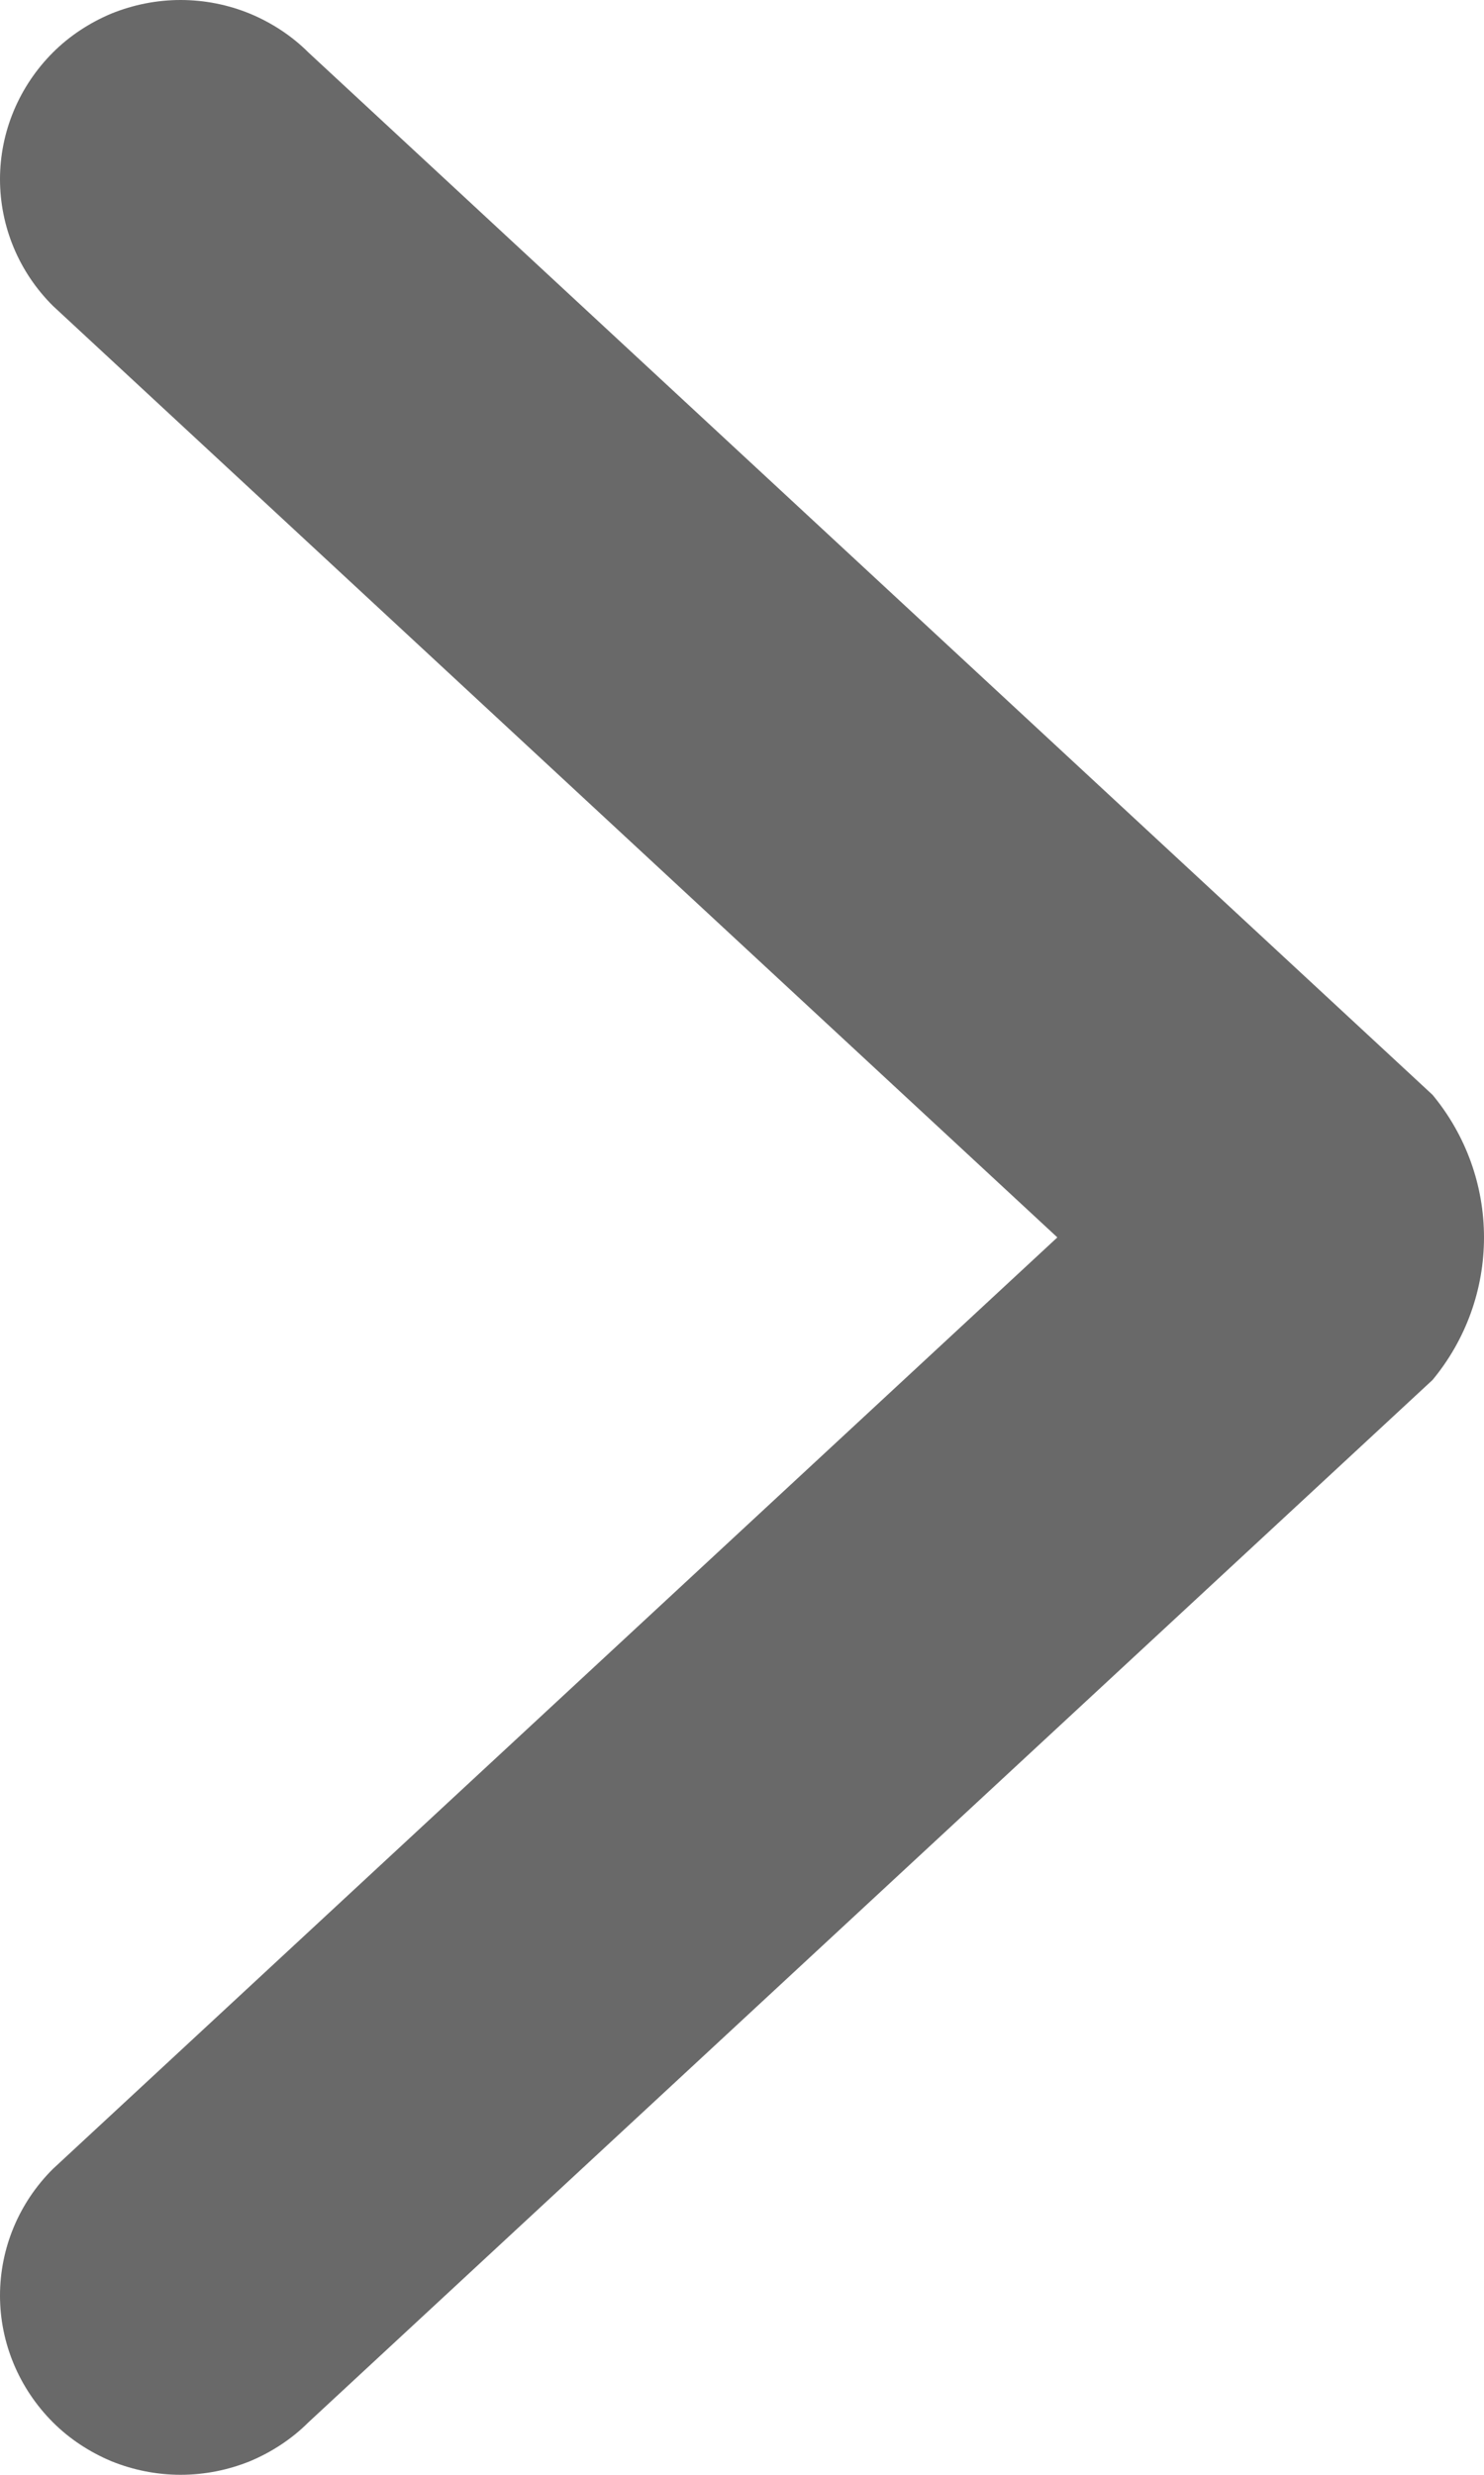 <svg width="6" height="10" viewBox="0 0 6 10" fill="none" xmlns="http://www.w3.org/2000/svg">
<path d="M0.214 1.236L4.275 5L0.214 8.764C0.077 8.9 -6.37221e-07 9.084 -6.20495e-07 9.276C-6.03768e-07 9.467 0.077 9.651 0.214 9.788C0.281 9.855 0.362 9.908 0.45 9.945C0.539 9.981 0.634 10 0.73 10C0.827 10 0.922 9.981 1.011 9.945C1.099 9.908 1.18 9.855 1.247 9.788L5.792 5.576C5.927 5.413 6 5.21 6 5C6 4.79 5.927 4.587 5.792 4.424L1.247 0.212C1.18 0.145 1.099 0.092 1.01 0.055C0.922 0.019 0.827 4.52274e-07 0.73 4.6068e-07C0.634 4.69087e-07 0.539 0.019 0.45 0.055C0.362 0.092 0.281 0.145 0.214 0.212C0.077 0.349 -1.384e-06 0.533 -1.36728e-06 0.724C-1.35055e-06 0.916 0.077 1.1 0.214 1.236Z" fill="#444444" fill-opacity="0.8"/>
</svg>
